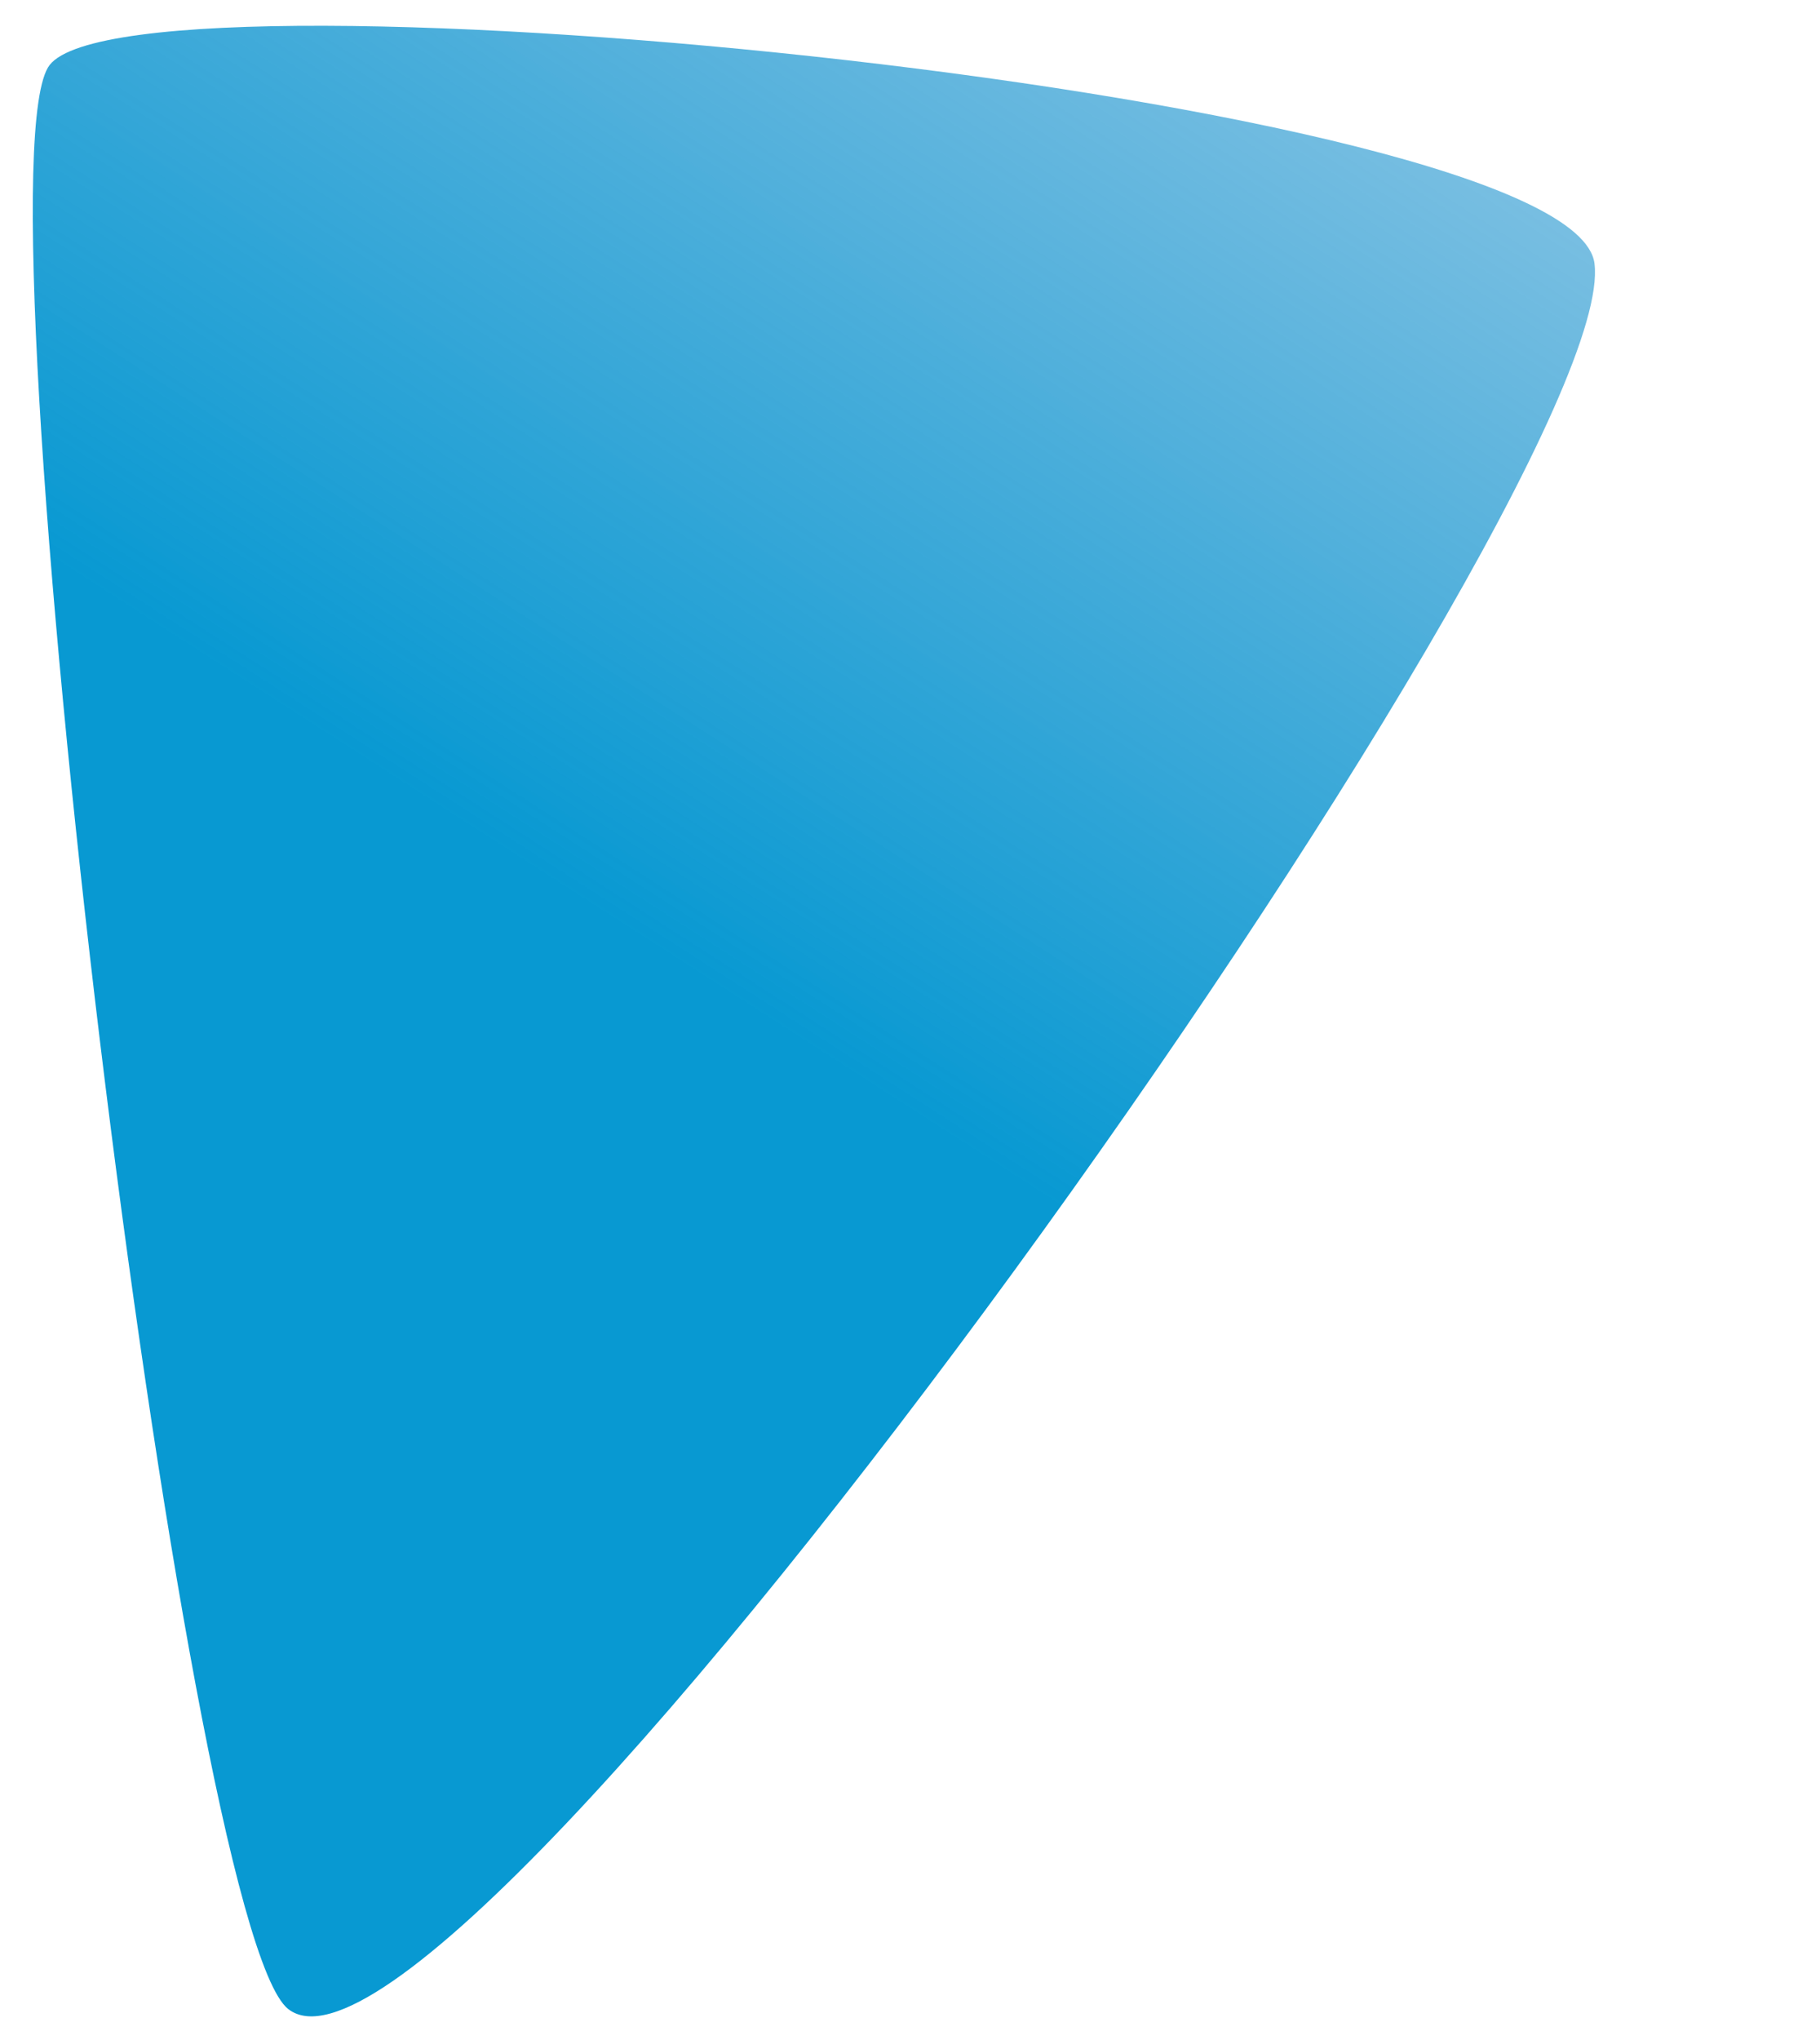 <?xml version="1.0" encoding="utf-8"?>
<!-- Generator: Adobe Illustrator 14.0.0, SVG Export Plug-In . SVG Version: 6.00 Build 43363)  -->
<!DOCTYPE svg PUBLIC "-//W3C//DTD SVG 1.1//EN" "http://www.w3.org/Graphics/SVG/1.1/DTD/svg11.dtd">
<svg version="1.1" id="Brandlayer" xmlns="http://www.w3.org/2000/svg" xmlns:xlink="http://www.w3.org/1999/xlink" x="0px" y="0px"
	 width="506px" height="567px" viewBox="26.5 -160.5 506 567" enable-background="new 26.5 -160.5 506 567" xml:space="preserve">
<g id="Brand_Layer_1_">
	
		<linearGradient id="SVGID_1_" gradientUnits="userSpaceOnUse" x1="1123.054" y1="-378.583" x2="730.384" y2="232.558" gradientTransform="matrix(1 0 0 1 -579.801 -166.413)">
		<stop  offset="0" style="stop-color:#2581C4;stop-opacity:0"/>
		<stop  offset="1" style="stop-color:#0899D2"/>
	</linearGradient>
	<path fill="url(#SVGID_1_)" d="M469.807-87.241c7.789,63.451-316.94,521.182-363.163,485.068
		c-29.27-22.869-88.003-512.542-66.336-540.273C64.381-173.262,464.121-133.565,469.807-87.241"/>
</g>
</svg>
